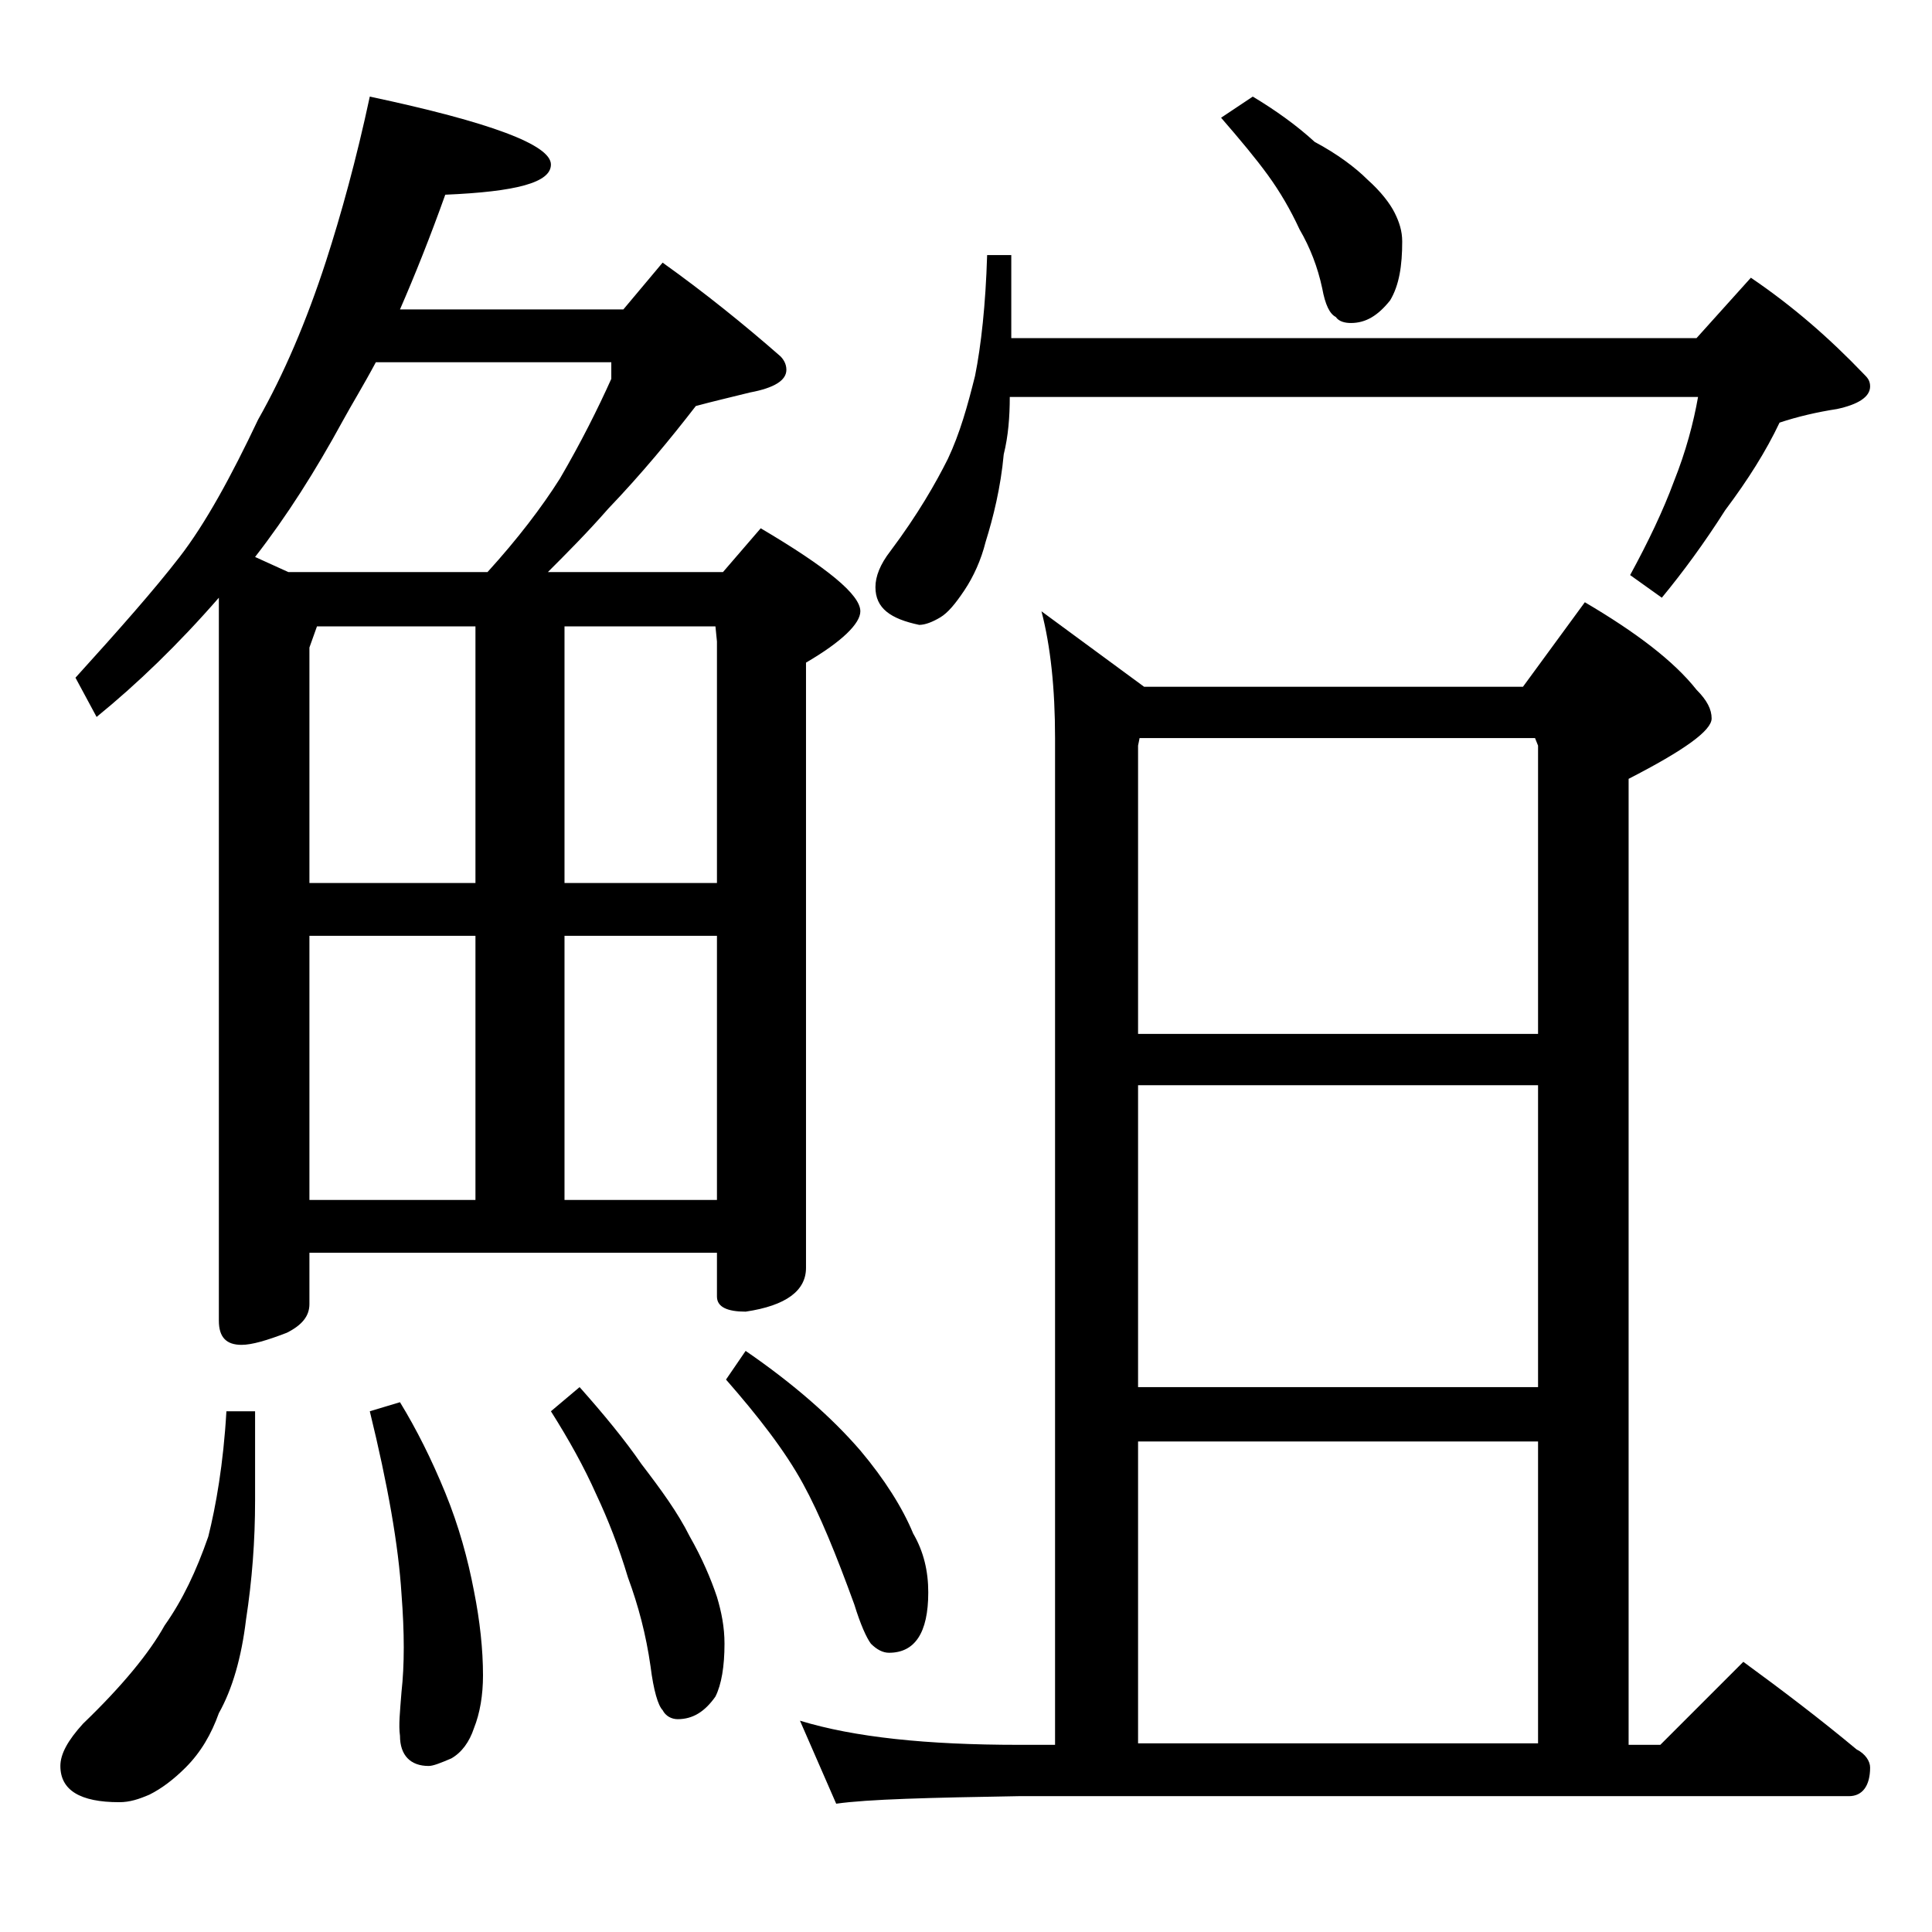 <?xml version="1.0" encoding="utf-8"?>
<!-- Generator: Adobe Illustrator 18.0.0, SVG Export Plug-In . SVG Version: 6.00 Build 0)  -->
<!DOCTYPE svg PUBLIC "-//W3C//DTD SVG 1.1//EN" "http://www.w3.org/Graphics/SVG/1.1/DTD/svg11.dtd">
<svg version="1.1" id="Layer_1" xmlns="http://www.w3.org/2000/svg" xmlns:xlink="http://www.w3.org/1999/xlink" x="0px" y="0px"
	 viewBox="0 0 128 128" enable-background="new 0 0 128 128" xml:space="preserve">
<path d="M15,93.5h1.9v5.9c0,2.7-0.2,5.3-0.6,7.9c-0.3,2.5-0.9,4.6-1.8,6.2c-0.5,1.4-1.2,2.6-2.2,3.6c-0.8,0.8-1.6,1.4-2.4,1.8
	c-0.7,0.3-1.3,0.5-2,0.5c-2.6,0-3.9-0.8-3.9-2.4c0-0.8,0.5-1.7,1.5-2.8c2.6-2.5,4.4-4.7,5.4-6.5c1.2-1.7,2.1-3.6,2.9-5.9
	C14.3,99.8,14.8,97,15,93.5z M24.5,6.4c8,1.7,12,3.2,12,4.5c0,1.2-2.3,1.8-7,2c-1,2.8-2,5.3-3,7.6h14.8l2.6-3.1
	c2.8,2,5.4,4.1,7.8,6.2c0.2,0.2,0.4,0.5,0.4,0.9c0,0.7-0.8,1.2-2.4,1.5c-1.2,0.3-2.5,0.6-3.6,0.9c-1.7,2.2-3.6,4.5-5.8,6.8
	c-1.4,1.6-2.8,3-4,4.2h11.6l2.5-2.9c4.4,2.6,6.6,4.4,6.6,5.5c0,0.8-1.2,2-3.6,3.4V84c0,1.5-1.3,2.5-4,2.9c-1.2,0-1.9-0.3-1.9-1V83
	h-27v3.4c0,0.8-0.5,1.4-1.5,1.9c-1.3,0.5-2.3,0.8-3,0.8c-1,0-1.5-0.5-1.5-1.6V39.6c-2.7,3.1-5.4,5.7-8.1,7.9L5,44.9
	c2.9-3.2,5.2-5.8,6.9-8c1.7-2.2,3.4-5.3,5.2-9.1c1.7-3,3.2-6.5,4.5-10.5C22.6,14.2,23.6,10.6,24.5,6.4z M19.1,37.9h13.2
	c2-2.2,3.6-4.3,4.8-6.2c1.4-2.4,2.5-4.6,3.4-6.6v-1.1H24.9c-0.8,1.5-1.6,2.8-2.2,3.9c-1.8,3.3-3.7,6.3-5.8,9L19.1,37.9z M31.5,58.5
	v-17H21l-0.5,1.4v15.6H31.5z M20.5,79.5h11V62h-11V79.5z M26.5,92.9c1.1,1.8,2.1,3.8,3,6c0.9,2.2,1.5,4.4,1.9,6.5
	c0.4,2,0.6,3.9,0.6,5.6c0,1.3-0.2,2.5-0.6,3.5c-0.3,0.9-0.8,1.6-1.5,2c-0.7,0.3-1.2,0.5-1.5,0.5c-1.2,0-1.9-0.7-1.9-2
	c-0.1-0.7,0-1.6,0.1-2.9c0.2-1.8,0.2-3.9,0-6.5c-0.2-3.2-0.9-7.2-2.1-12.1L26.5,92.9z M38.4,91.9c1.6,1.8,3,3.5,4.1,5.1
	c1.3,1.7,2.4,3.2,3.2,4.8c0.8,1.4,1.4,2.8,1.8,4c0.3,1,0.5,2,0.5,3.1c0,1.5-0.2,2.7-0.6,3.5c-0.7,1-1.5,1.5-2.5,1.5
	c-0.4,0-0.8-0.2-1-0.6c-0.3-0.3-0.6-1.3-0.8-2.9c-0.3-2.1-0.8-4-1.5-5.9c-0.6-2-1.3-3.8-2.1-5.5c-0.8-1.8-1.8-3.6-3-5.5L38.4,91.9z
	 M47.5,58.5v-16l-0.1-1h-10v17H47.5z M47.5,79.5V62H37.4v17.5H47.5z M49.4,89.5c3.2,2.2,5.7,4.4,7.6,6.6c1.6,1.9,2.8,3.8,3.5,5.5
	c0.7,1.2,1,2.5,1,3.9c0,2.7-0.9,4-2.6,4c-0.4,0-0.8-0.2-1.2-0.6c-0.3-0.4-0.7-1.3-1.1-2.6c-1.2-3.3-2.3-6-3.4-8
	c-1.2-2.2-3-4.5-5.1-6.9L49.4,89.5z M69,40.5l6.8,5h25.1l4.1-5.6c3.4,2,5.9,3.9,7.4,5.8c0.7,0.7,1,1.3,1,1.9c0,0.8-1.8,2.1-5.5,4v64
	h2.1l5.5-5.5c2.6,1.9,5.1,3.8,7.5,5.8c0.6,0.3,0.9,0.8,0.9,1.2c0,1.2-0.5,1.9-1.4,1.9h-55c-5.9,0.1-10,0.2-12.1,0.5l-2.4-5.5
	c3.6,1.1,8.4,1.6,14.5,1.6h2.4V48.9C69.9,45.6,69.6,42.8,69,40.5z M65.4,16.9H67v5.5h45.4l3.6-4c2.8,1.9,5.2,4,7.5,6.4
	c0.2,0.2,0.4,0.4,0.4,0.8c0,0.7-0.8,1.2-2.2,1.5c-1.3,0.2-2.6,0.5-3.8,0.9c-0.9,1.9-2.1,3.8-3.6,5.8c-1.4,2.2-2.8,4.1-4.2,5.8
	l-2.1-1.5c1.2-2.2,2.2-4.3,2.9-6.2c0.8-2,1.3-3.9,1.6-5.6H66.9c0,1.3-0.1,2.6-0.4,3.8c-0.2,2.2-0.7,4.2-1.2,5.8
	c-0.3,1.2-0.8,2.3-1.4,3.2c-0.6,0.9-1.1,1.5-1.6,1.8c-0.5,0.3-1,0.5-1.4,0.5C59,41,58,40.3,58,38.9c0-0.7,0.3-1.5,1-2.4
	c1.8-2.4,3-4.5,3.8-6.1c0.8-1.7,1.3-3.5,1.8-5.5C65,22.9,65.3,20.2,65.4,16.9z M75.4,68.5h26.5V49.4l-0.2-0.5H75.5l-0.1,0.5V68.5z
	 M75.4,91.9h26.5v-20H75.4V91.9z M75.4,115.5h26.5v-20H75.4V115.5z M83,6.4c1.5,0.9,2.9,1.9,4.1,3c1.5,0.8,2.7,1.7,3.5,2.5
	c0.9,0.8,1.5,1.6,1.8,2.2c0.3,0.6,0.5,1.2,0.5,1.9c0,1.6-0.2,2.9-0.8,3.9c-0.8,1-1.6,1.5-2.6,1.5c-0.4,0-0.8-0.1-1-0.4
	c-0.4-0.2-0.7-0.8-0.9-1.9c-0.3-1.4-0.8-2.7-1.5-3.9c-0.6-1.3-1.3-2.5-2.1-3.6c-0.8-1.1-1.8-2.3-3.1-3.8L83,6.4z"/>
</svg>
